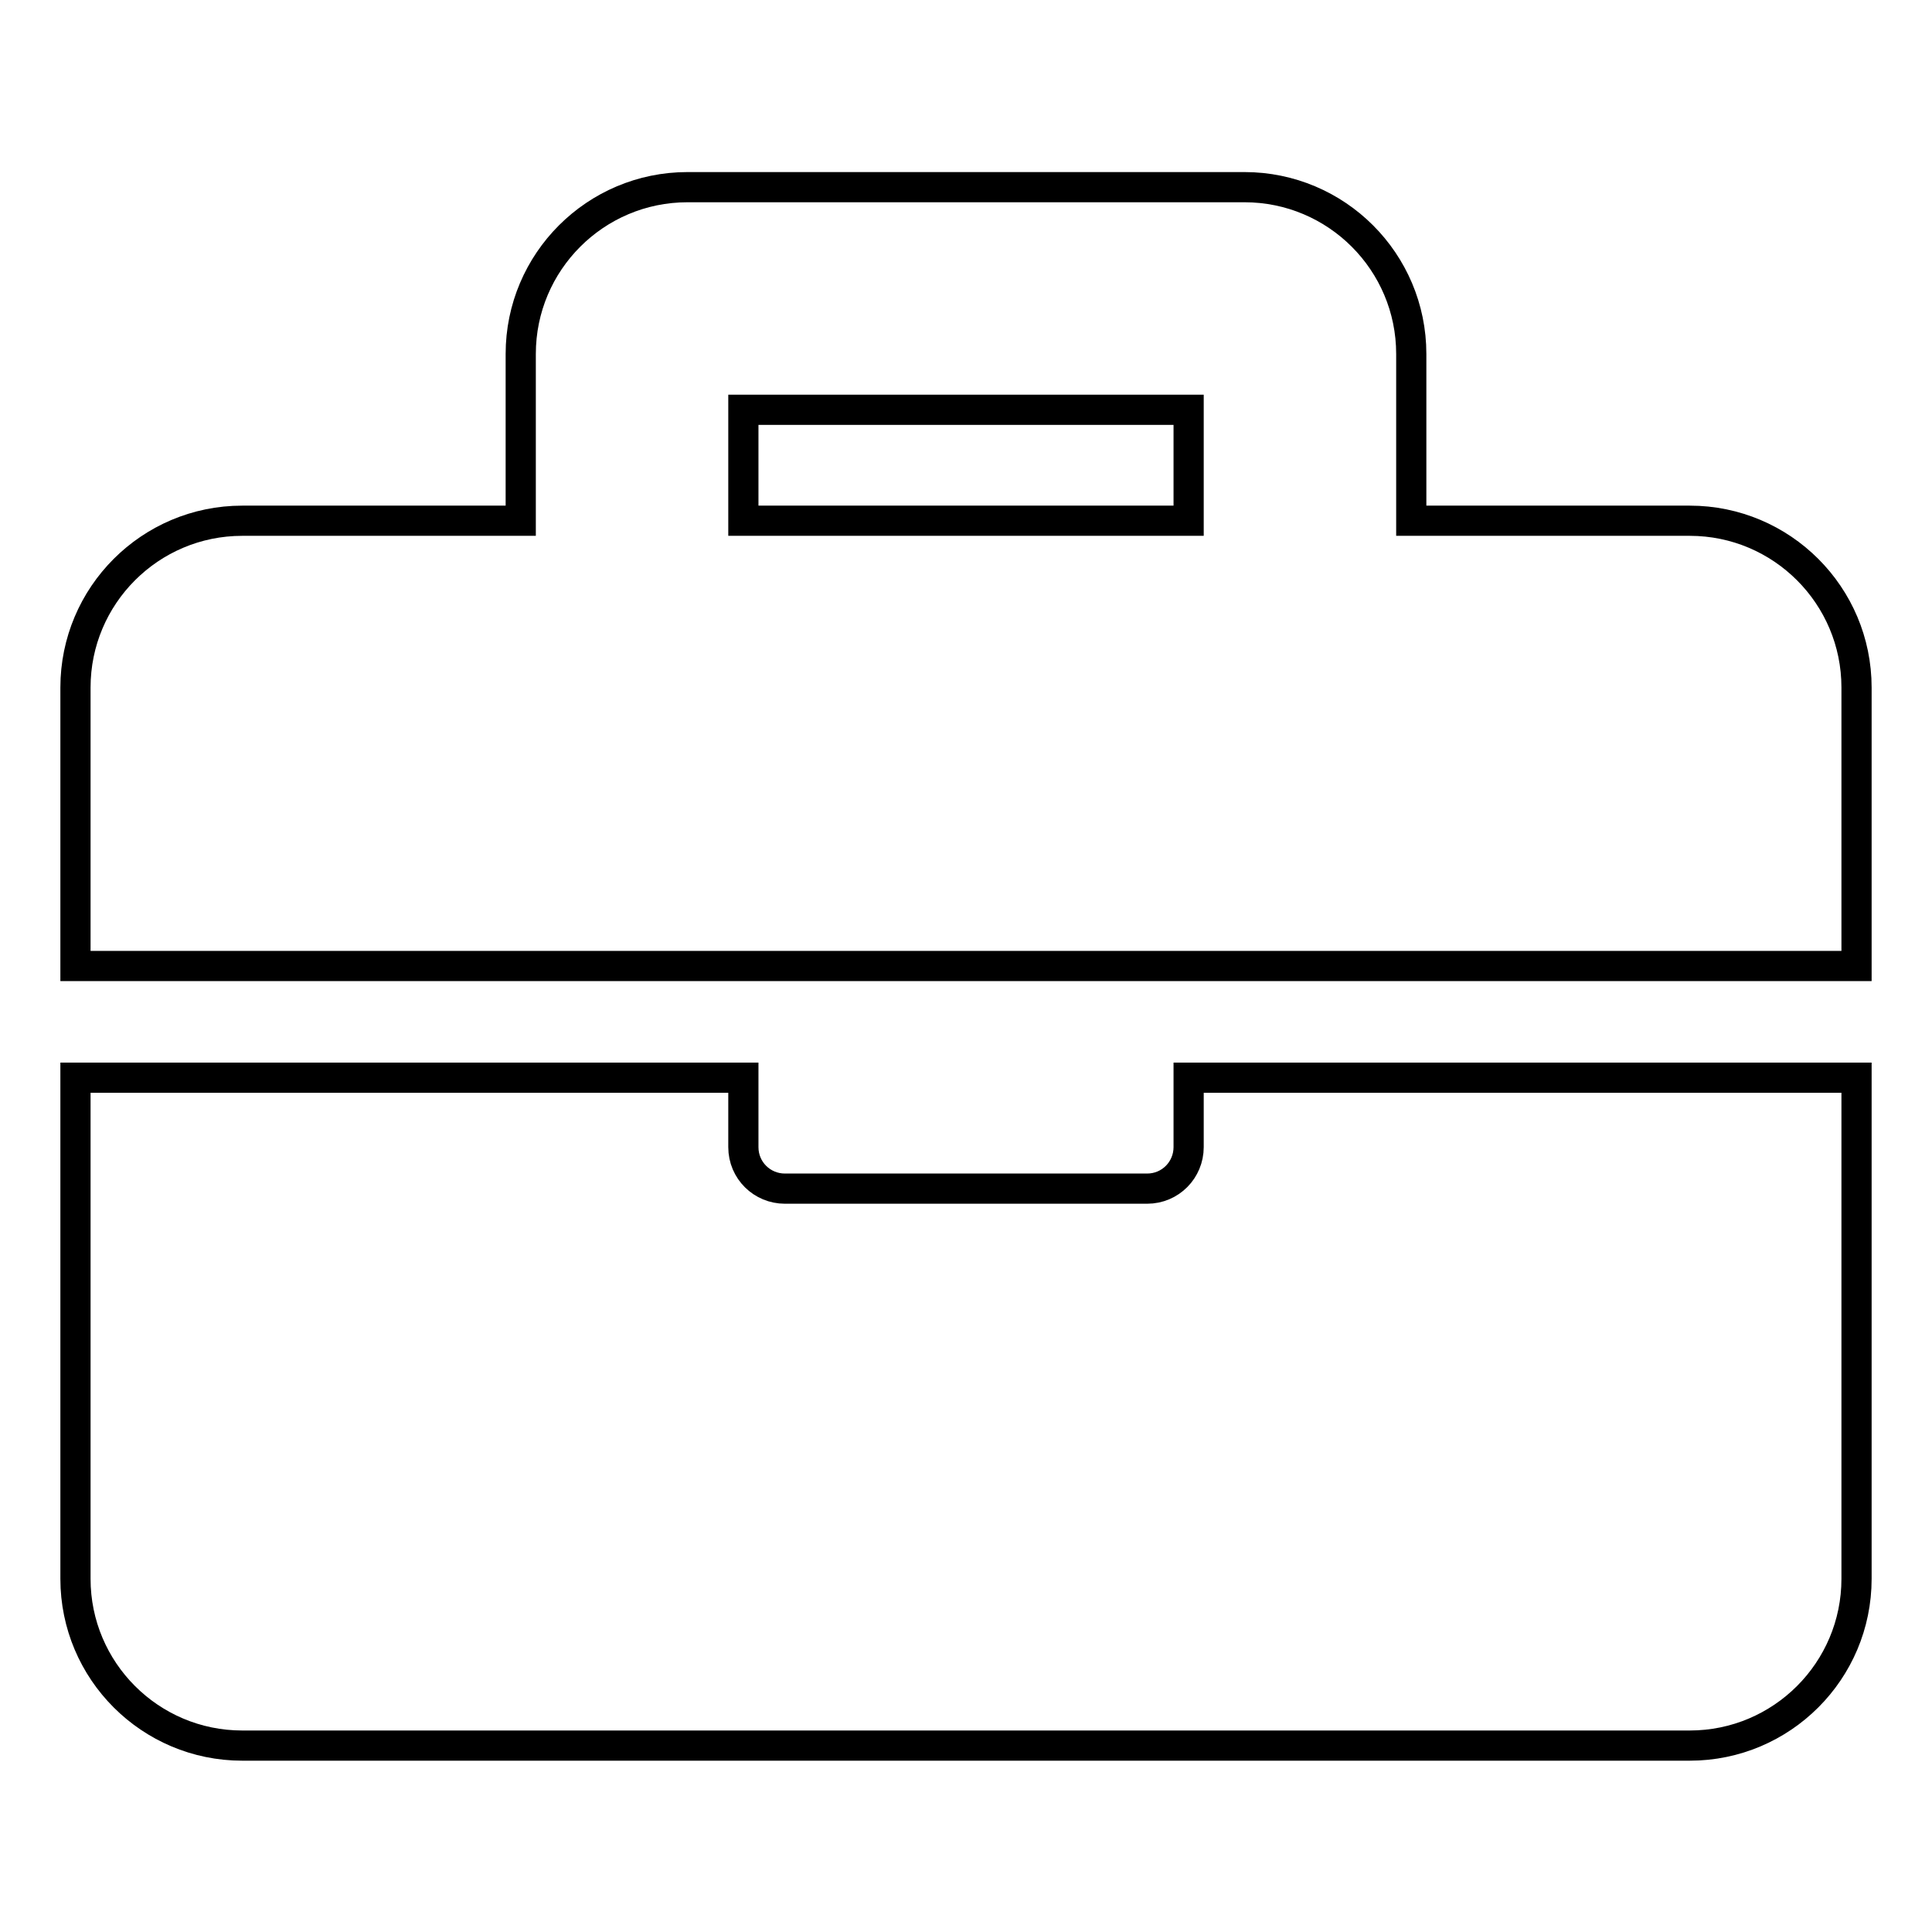 <?xml version="1.0" encoding="utf-8"?>
<!-- Svg Vector Icons : http://www.onlinewebfonts.com/icon -->
<!DOCTYPE svg PUBLIC "-//W3C//DTD SVG 1.1//EN" "http://www.w3.org/Graphics/SVG/1.1/DTD/svg11.dtd">
<svg version="1.1" xmlns="http://www.w3.org/2000/svg" xmlns:xlink="http://www.w3.org/1999/xlink" x="0px" y="0px" viewBox="0 0 256 256" enable-background="new 0 0 256 256" xml:space="preserve">
<g> <path stroke-width="4" fill-opacity="0" stroke="#000000"  d="M157.5,142.8H246v66.4c0,12.2-9.9,22.1-22.1,22.1H32.1c-12.2,0-22.1-9.9-22.1-22.1v-66.4h88.5v9.2 c0,3.1,2.5,5.5,5.5,5.5H152c3.1,0,5.5-2.5,5.5-5.5V142.8z M246,91.1V128H10V91.1C10,78.9,19.9,69,32.1,69H69V46.9 c0-12.2,9.9-22.1,22.1-22.1h73.8c12.2,0,22.1,9.9,22.1,22.1V69h36.9C236.1,69,246,78.9,246,91.1z M157.5,54.3h-59V69h59V54.3z"/></g>
</svg>